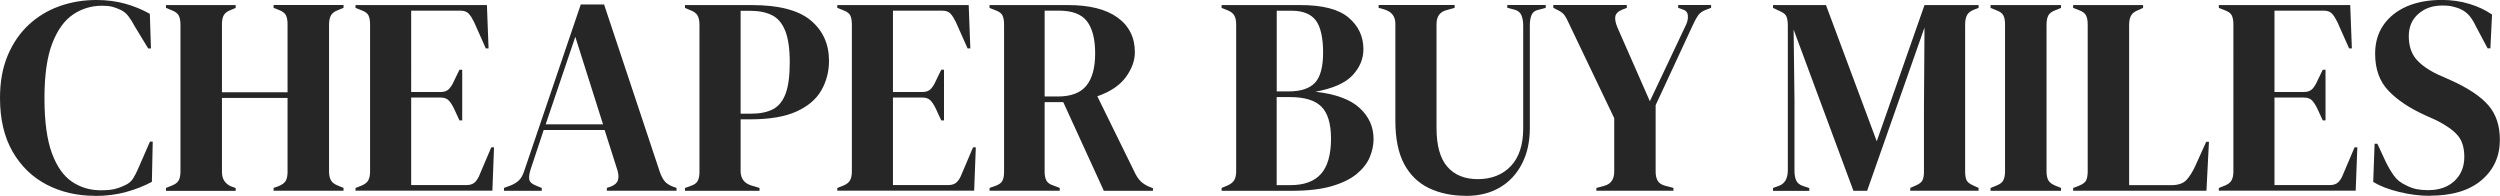 <?xml version="1.0" encoding="UTF-8"?> <svg xmlns="http://www.w3.org/2000/svg" xmlns:xlink="http://www.w3.org/1999/xlink" id="Layer_1" viewBox="0 0 379.58 29.73"><defs><style>.cls-1{fill:none;}.cls-2{clip-path:url(#clippath);}.cls-3{fill:#262626;}</style><clipPath id="clippath"><rect class="cls-1" width="379.58" height="29.73"></rect></clipPath></defs><g class="cls-2"><path class="cls-3" d="M14.41,29.73c-2.69,0-5.13-.56-7.31-1.69s-3.91-2.8-5.19-5.02C.64,20.81,0,18.09,0,14.87,0,12.42,.39,10.27,1.17,8.42c.78-1.85,1.84-3.4,3.19-4.66,1.35-1.25,2.9-2.19,4.67-2.82,1.76-.63,3.63-.94,5.6-.94,1.58,0,3.04,.19,4.37,.56,1.33,.37,2.58,.88,3.75,1.54l.17,5.26h-.42l-2.08-3.42c-.28-.54-.58-1.03-.92-1.47-.33-.44-.75-.78-1.25-1-.42-.2-.83-.35-1.23-.45-.4-.1-.91-.15-1.52-.15-1.61,0-3.08,.44-4.39,1.32-1.32,.88-2.37,2.34-3.17,4.38-.79,2.04-1.19,4.82-1.19,8.35s.38,6.27,1.12,8.31c.75,2.04,1.77,3.49,3.06,4.36,1.29,.87,2.74,1.3,4.35,1.3,.89,0,1.6-.06,2.12-.19,.53-.13,1.06-.32,1.58-.58,.53-.23,.93-.56,1.21-1,.28-.44,.53-.92,.75-1.43l1.83-4.19h.42l-.13,6.11c-1.17,.63-2.47,1.14-3.92,1.54-1.44,.4-3.03,.6-4.75,.6"></path><path class="cls-3" d="M25.2,28.97v-.43l.83-.34c.55-.2,.92-.47,1.1-.81,.18-.34,.27-.78,.27-1.32V3.72c0-.57-.09-1.03-.27-1.37-.18-.34-.55-.61-1.1-.81l-.83-.34v-.43h10.58v.43l-.71,.3c-.53,.2-.89,.46-1.08,.79-.19,.33-.29,.78-.29,1.35V14.01h9.96V3.63c0-.57-.09-1.02-.27-1.35-.18-.33-.55-.59-1.1-.79l-.75-.3v-.43h10.62v.43l-.83,.34c-.53,.2-.89,.47-1.08,.81-.19,.34-.29,.8-.29,1.37V26.06c0,.54,.1,.98,.29,1.32,.19,.34,.56,.61,1.08,.81l.83,.34v.43h-10.62v-.43l.75-.26c.55-.23,.92-.51,1.1-.83,.18-.33,.27-.78,.27-1.35V14.87h-9.96v11.24c0,1.05,.46,1.78,1.37,2.18l.71,.26v.43h-10.58Z"></path><path class="cls-3" d="M53.98,28.97v-.43l.96-.38c.47-.2,.8-.46,.98-.79,.18-.33,.27-.78,.27-1.35V3.72c0-.57-.08-1.02-.23-1.35-.15-.33-.49-.59-1.02-.79l-.96-.38v-.43h19.95l.25,6.58h-.42l-1.79-4.02c-.25-.51-.51-.93-.79-1.24-.28-.31-.69-.47-1.25-.47h-7.5V13.97h4.46c.56,0,.98-.15,1.27-.45,.29-.3,.55-.71,.77-1.22l.83-1.71h.42v7.69h-.42l-.83-1.8c-.25-.51-.51-.92-.79-1.22-.28-.3-.69-.45-1.25-.45h-4.46v13.29h8.41c.55,0,.99-.15,1.29-.45,.3-.3,.55-.72,.75-1.26l1.71-4.02h.42l-.25,6.58h-20.78Z"></path><path class="cls-3" d="M82.85,18.88h8.71l-4.21-13.29-4.5,13.29Zm-6.33,10.08v-.43l1.04-.38c.55-.23,.99-.51,1.29-.83,.31-.33,.56-.79,.75-1.39L88.18,.68h3.54l8.46,25.42c.22,.63,.47,1.1,.75,1.43,.28,.33,.71,.61,1.29,.83l.5,.17v.43h-10.58v-.43l.62-.21c.58-.23,.94-.55,1.06-.96,.13-.41,.1-.9-.06-1.47l-1.96-6.15h-9.25l-2,6.02c-.19,.63-.26,1.13-.19,1.5,.07,.37,.4,.67,.98,.9l.92,.38v.43h-5.75Z"></path><path class="cls-3" d="M112.46,17.26h1.58c1.36,0,2.47-.23,3.33-.68,.86-.46,1.5-1.25,1.92-2.39,.42-1.14,.62-2.72,.62-4.74s-.23-3.64-.69-4.78c-.46-1.14-1.13-1.93-2.02-2.37-.89-.44-2-.66-3.33-.66h-1.42v15.64Zm-8.46,11.71v-.43l.83-.3c.55-.17,.92-.43,1.1-.77,.18-.34,.27-.8,.27-1.37V3.72c0-.57-.1-1.03-.29-1.37-.19-.34-.57-.61-1.12-.81l-.79-.34v-.43h10.12c4.14,0,7.13,.78,8.98,2.33,1.85,1.55,2.77,3.6,2.77,6.13,0,1.62-.38,3.11-1.15,4.46-.76,1.35-2.02,2.43-3.77,3.23-1.75,.8-4.11,1.2-7.08,1.2h-1.42v7.86c0,1.11,.54,1.84,1.62,2.18l1.25,.38v.43h-11.33Z"></path><path class="cls-3" d="M127.13,28.97v-.43l.96-.38c.47-.2,.8-.46,.98-.79,.18-.33,.27-.78,.27-1.35V3.72c0-.57-.08-1.02-.23-1.35-.15-.33-.49-.59-1.02-.79l-.96-.38v-.43h19.95l.25,6.58h-.42l-1.79-4.02c-.25-.51-.51-.93-.79-1.24-.28-.31-.69-.47-1.25-.47h-7.5V13.97h4.46c.56,0,.98-.15,1.27-.45,.29-.3,.55-.71,.77-1.22l.83-1.71h.42v7.69h-.42l-.83-1.8c-.25-.51-.51-.92-.79-1.22-.28-.3-.69-.45-1.25-.45h-4.46v13.29h8.41c.55,0,.99-.15,1.29-.45,.3-.3,.55-.72,.75-1.26l1.71-4.02h.42l-.25,6.58h-20.78Z"></path><path class="cls-3" d="M158.62,14.65h2c2,0,3.44-.55,4.33-1.65,.89-1.1,1.33-2.73,1.33-4.89s-.42-3.82-1.25-4.89c-.83-1.07-2.24-1.6-4.21-1.6h-2.21V14.65Zm-8.37,14.31v-.43l.87-.3c.55-.2,.92-.46,1.08-.79,.17-.33,.25-.79,.25-1.39V3.72c0-.57-.08-1.02-.23-1.35-.15-.33-.49-.59-1.02-.79l-.96-.38v-.43h11.91c3.28,0,5.79,.63,7.54,1.9,1.75,1.27,2.62,3.03,2.62,5.28,0,1.25-.46,2.51-1.37,3.76-.92,1.25-2.36,2.22-4.33,2.91l5.79,11.79c.25,.48,.53,.87,.85,1.17,.32,.3,.74,.56,1.27,.79l.54,.21v.39h-7.46l-6.16-13.46h-2.83v10.55c0,.54,.08,.98,.25,1.32,.17,.34,.51,.6,1.04,.77l1,.38v.43h-10.66Z"></path><path class="cls-3" d="M193.85,28.11h2.08c2.08,0,3.63-.57,4.64-1.71,1.01-1.14,1.52-2.92,1.52-5.34,0-2.28-.49-3.9-1.46-4.87-.97-.97-2.57-1.45-4.79-1.45h-2v13.37Zm0-14.23h1.79c1.86,0,3.2-.44,4.02-1.32,.82-.88,1.23-2.42,1.23-4.61s-.38-3.9-1.12-4.87c-.75-.97-1.97-1.45-3.67-1.45h-2.25V13.88Zm-8.37,15.08v-.43l.75-.3c.56-.23,.94-.51,1.15-.85,.21-.34,.31-.8,.31-1.37V3.72c0-.6-.1-1.07-.31-1.41-.21-.34-.59-.61-1.15-.81l-.75-.3v-.43h11.95c3.39,0,5.83,.63,7.33,1.9,1.5,1.27,2.25,2.87,2.25,4.81,0,1.45-.55,2.77-1.65,3.95s-2.98,2.01-5.64,2.5c3.05,.34,5.29,1.16,6.71,2.46,1.42,1.3,2.12,2.87,2.12,4.72,0,.91-.19,1.83-.58,2.76-.39,.93-1.05,1.77-1.98,2.54-.93,.77-2.2,1.39-3.81,1.86-1.61,.47-3.65,.7-6.12,.7h-10.58Z"></path><path class="cls-3" d="M222.6,29.73c-2.11,0-3.98-.38-5.6-1.15-1.63-.77-2.89-1.99-3.79-3.65-.9-1.67-1.35-3.87-1.35-6.6V3.59c0-1.08-.54-1.79-1.62-2.14l-.92-.26v-.43h11.54v.43l-1.21,.34c-1.03,.26-1.54,.97-1.54,2.14v15.76c0,2.65,.54,4.61,1.63,5.87,1.08,1.27,2.64,1.9,4.66,1.9s3.78-.67,5.02-2.01c1.24-1.34,1.85-3.23,1.85-5.68V3.84c0-.57-.09-1.07-.27-1.52-.18-.44-.55-.73-1.1-.87l-1.04-.26v-.43h5.83v.43l-1.12,.3c-.53,.11-.87,.38-1.04,.81-.17,.43-.25,.93-.25,1.5v15.64c0,2.08-.4,3.89-1.21,5.45-.8,1.55-1.93,2.75-3.37,3.59-1.44,.84-3.14,1.26-5.08,1.26"></path><path class="cls-3" d="M242.38,28.97v-.43l1.25-.34c.97-.28,1.46-1,1.46-2.14v-8.12l-6.87-14.36c-.25-.57-.48-1-.69-1.28-.21-.28-.52-.53-.94-.73l-.75-.38v-.43h11.16v.43l-.75,.3c-.61,.26-.94,.61-1,1.05-.06,.44,.06,.99,.33,1.64l4.92,11.19,5.5-11.62c.22-.46,.31-.93,.27-1.41-.04-.48-.34-.8-.89-.94l-.58-.21v-.43h5v.43l-.79,.3c-.53,.2-.92,.48-1.17,.83-.25,.36-.5,.81-.75,1.35l-5.71,12.3v10.08c0,.57,.1,1.03,.31,1.39,.21,.36,.58,.61,1.1,.75l1.29,.34v.43h-11.7Z"></path><path class="cls-3" d="M269.2,28.97v-.43l.83-.3c.94-.31,1.42-1.12,1.42-2.43V3.93c0-.57-.06-1.03-.19-1.37-.12-.34-.45-.63-.98-.85l-1.08-.51v-.43h8.04l7.71,20.68,7.25-20.68h8.21v.43l-.67,.26c-.53,.2-.89,.48-1.08,.83-.19,.36-.29,.82-.29,1.39V26.02c0,.57,.07,1.01,.21,1.32,.14,.31,.47,.58,1,.81l.83,.38v.43h-10.37v-.43l.87-.38c.53-.23,.86-.5,1-.81,.14-.31,.21-.75,.21-1.32v-9.61l.08-12.22-8.71,24.78h-2.08l-9.08-24.48,.13,10.64v10.77c0,.63,.09,1.13,.27,1.52,.18,.38,.53,.66,1.06,.83l.92,.3v.43h-5.5Z"></path><path class="cls-3" d="M302.23,28.97v-.43l.83-.34c.55-.2,.92-.47,1.1-.81,.18-.34,.27-.8,.27-1.37V3.72c0-.57-.08-1.03-.25-1.37-.17-.34-.54-.61-1.12-.81l-.83-.34v-.43h10.7v.43l-.83,.34c-.56,.2-.92,.47-1.1,.81-.18,.34-.27,.8-.27,1.37V26.02c0,.57,.09,1.02,.27,1.35,.18,.33,.55,.61,1.1,.83l.83,.34v.43h-10.7Z"></path><path class="cls-3" d="M314.77,28.97v-.43l.88-.34c.58-.23,.95-.51,1.1-.83,.15-.33,.23-.78,.23-1.35V3.72c0-.57-.08-1.03-.25-1.37-.17-.34-.53-.61-1.08-.81l-.88-.34v-.43h10.62v.43l-.75,.34c-.53,.2-.89,.48-1.08,.83-.19,.36-.29,.82-.29,1.39V28.11h6.42c1.03,0,1.78-.26,2.27-.77,.48-.51,.95-1.25,1.39-2.22l1.62-3.59h.42l-.38,7.43h-20.24Z"></path><path class="cls-3" d="M336.89,28.97v-.43l.96-.38c.47-.2,.8-.46,.98-.79,.18-.33,.27-.78,.27-1.35V3.72c0-.57-.08-1.02-.23-1.35-.15-.33-.49-.59-1.02-.79l-.96-.38v-.43h19.95l.25,6.58h-.42l-1.79-4.02c-.25-.51-.51-.93-.79-1.24-.28-.31-.69-.47-1.25-.47h-7.5V13.97h4.46c.56,0,.98-.15,1.27-.45,.29-.3,.55-.71,.77-1.22l.83-1.71h.42v7.69h-.42l-.83-1.8c-.25-.51-.51-.92-.79-1.22-.28-.3-.69-.45-1.25-.45h-4.46v13.29h8.41c.55,0,.99-.15,1.29-.45,.3-.3,.55-.72,.75-1.26l1.71-4.02h.42l-.25,6.58h-20.79Z"></path><path class="cls-3" d="M368.96,29.73c-1.53,0-3.08-.19-4.67-.58-1.58-.38-2.9-.89-3.96-1.52l.21-5.81h.42l1.29,2.78c.39,.8,.81,1.5,1.25,2.11,.44,.61,1.06,1.09,1.83,1.43,.55,.29,1.09,.48,1.6,.58,.51,.1,1.09,.15,1.73,.15,1.69,0,3.03-.47,4.02-1.41,.99-.94,1.48-2.15,1.48-3.63,0-1.4-.33-2.48-1-3.27-.67-.78-1.74-1.54-3.21-2.28l-1.71-.77c-2.39-1.08-4.26-2.33-5.6-3.74-1.35-1.41-2.02-3.28-2.02-5.62,0-1.68,.42-3.13,1.27-4.36,.85-1.22,2.03-2.16,3.54-2.82,1.51-.65,3.28-.98,5.31-.98,1.47,0,2.87,.2,4.19,.6,1.32,.4,2.46,.94,3.44,1.62l-.25,5.13h-.42l-1.71-3.21c-.47-1-.94-1.7-1.42-2.11-.47-.41-1.01-.7-1.63-.88-.36-.11-.69-.19-1-.24-.31-.04-.69-.06-1.17-.06-1.42,0-2.61,.42-3.58,1.26-.97,.84-1.46,1.97-1.46,3.4s.38,2.61,1.12,3.48c.75,.87,1.85,1.65,3.29,2.33l1.92,.85c2.67,1.2,4.58,2.47,5.75,3.82,1.17,1.35,1.75,3.1,1.75,5.23,0,2.51-.92,4.55-2.77,6.13-1.85,1.58-4.46,2.37-7.85,2.37"></path></g></svg> 